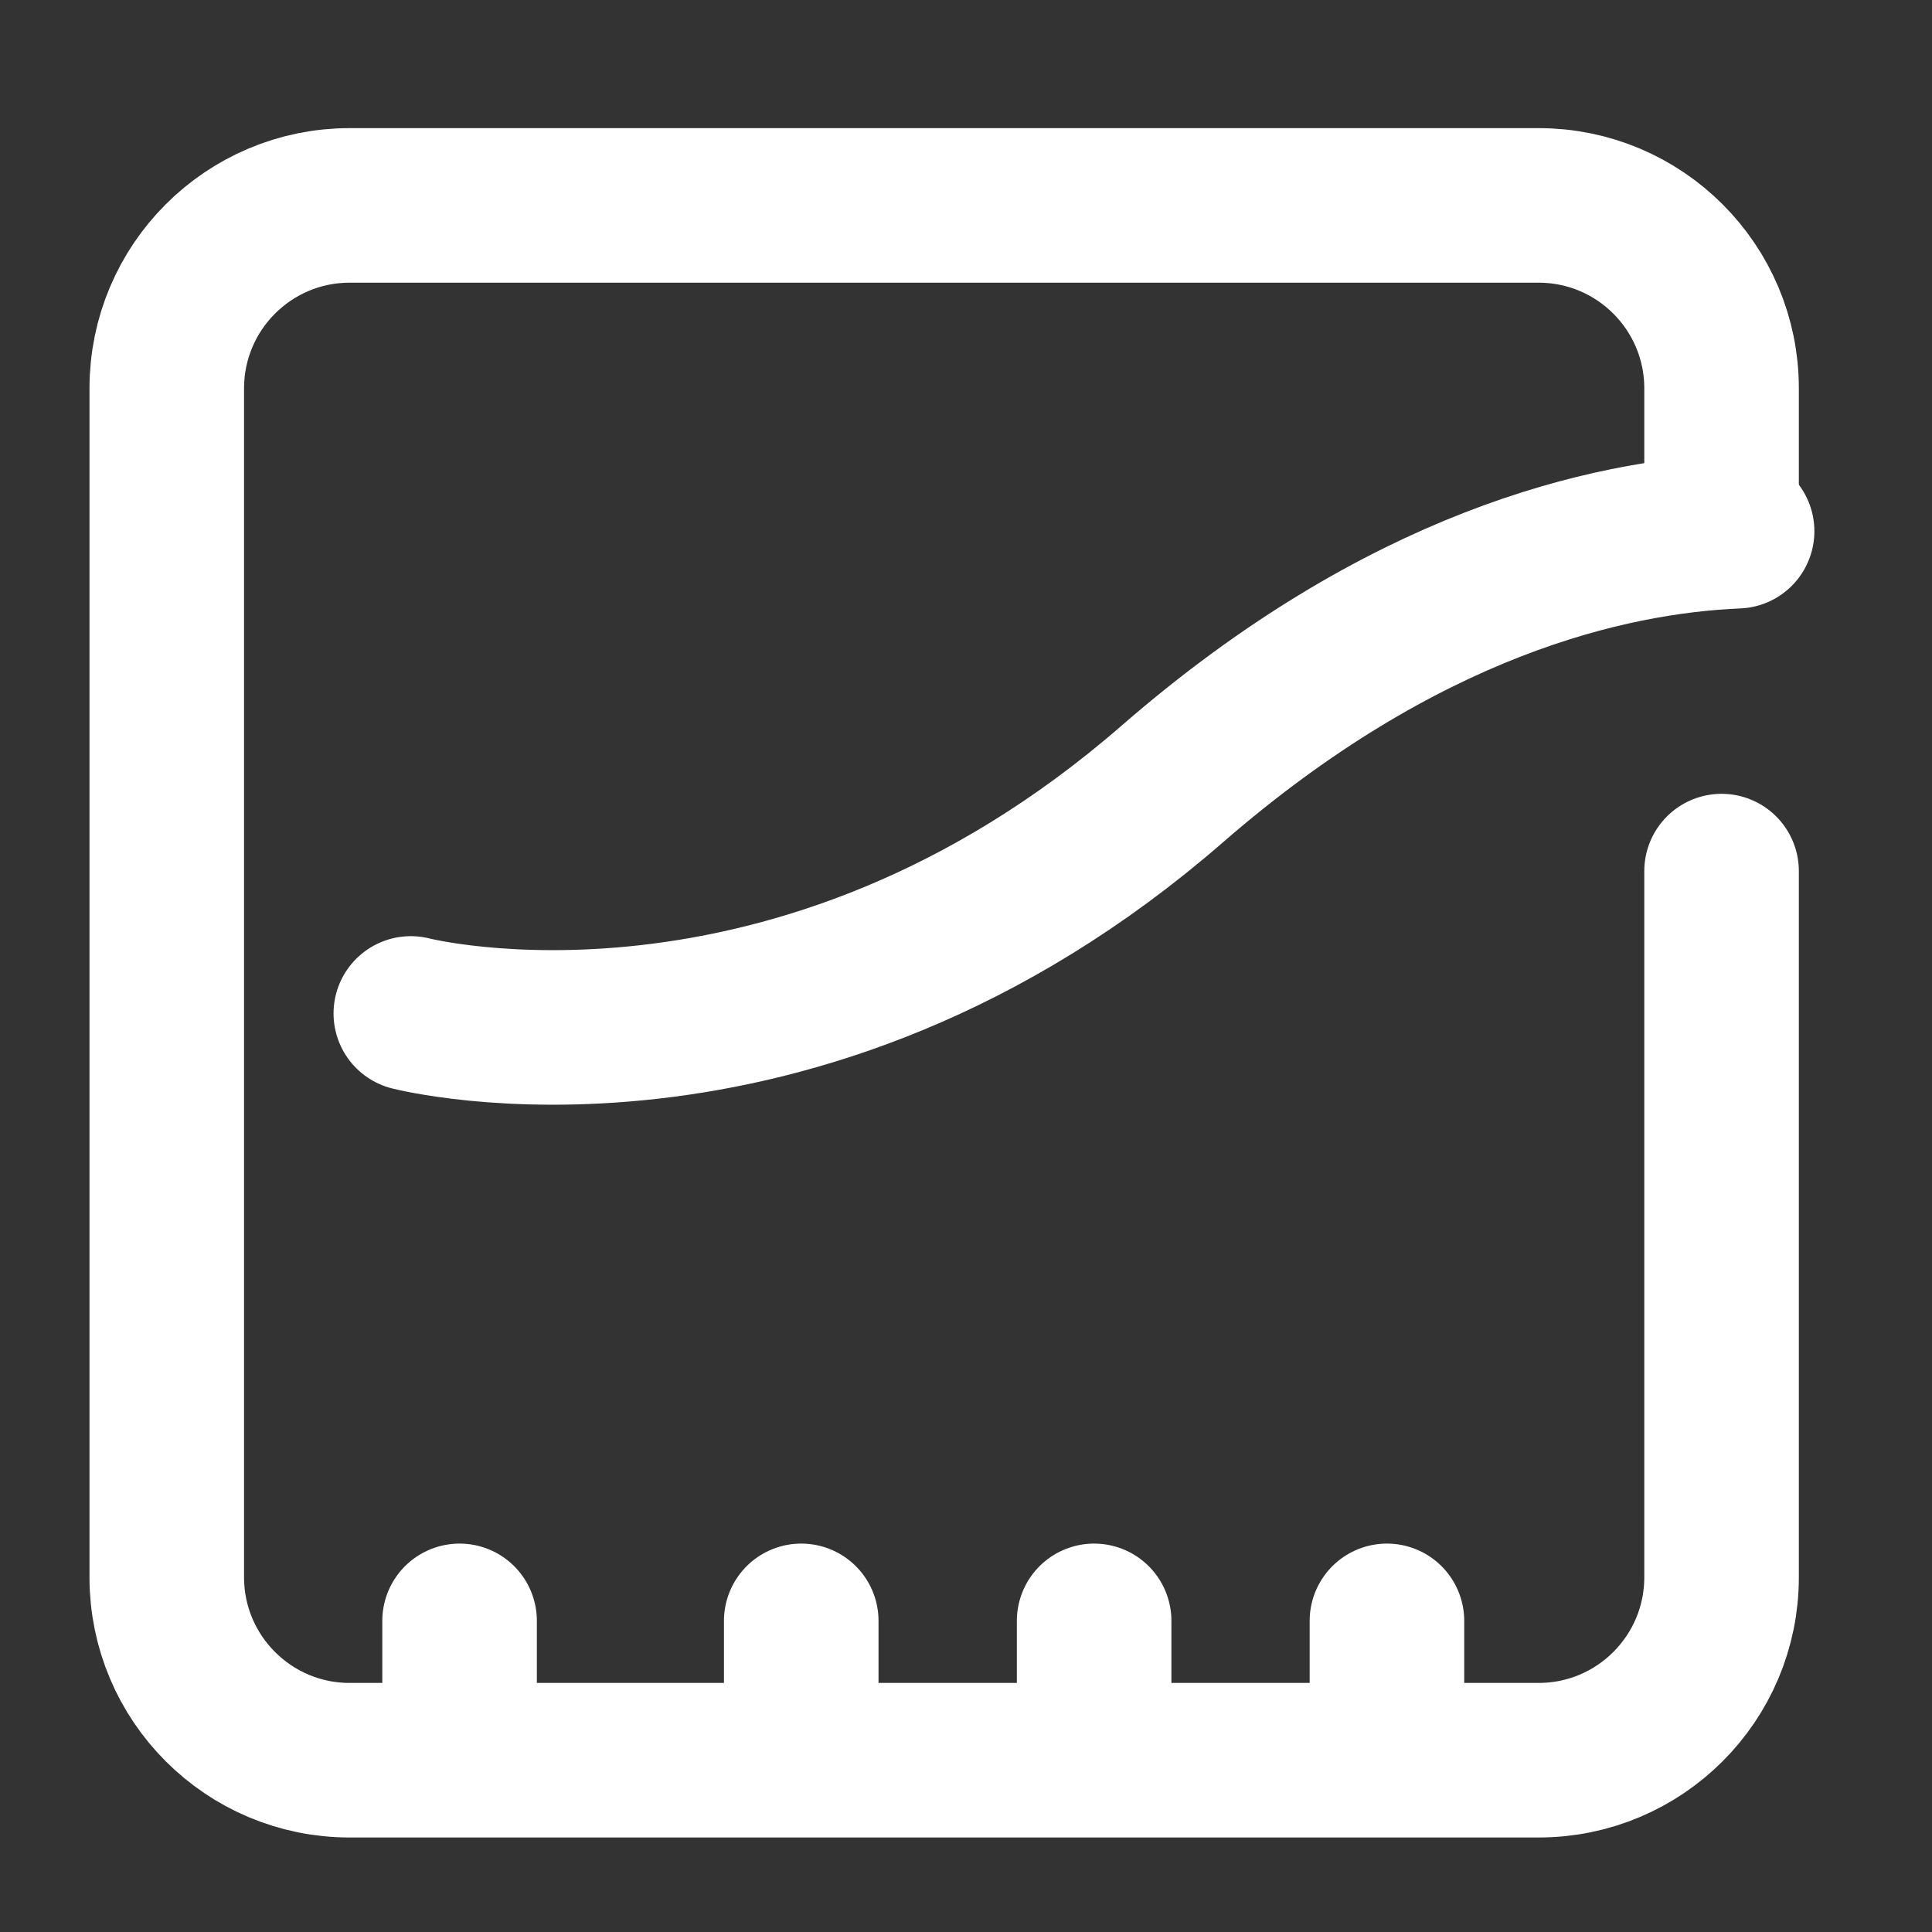 <svg xmlns="http://www.w3.org/2000/svg" width="25" height="25" viewBox="0 0 25 25">
    <rect x="0" y="0" width="25" height="25" fill="#333333" stroke="none"/>
    <defs>
        <filter id="o1rq6n4s7a">
            <feColorMatrix in="SourceGraphic" values="0 0 0 0 0.773 0 0 0 0 0 0 0 0 0 0.243 0 0 0 1 0"/>
        </filter>
    </defs>
    <g fill="none" fill-rule="evenodd" stroke-linecap="round" stroke-linejoin="round">
        <g>
            <g>
                <g>
                    <g transform="translate(-350 -808) translate(90 539) translate(30 215) translate(230 51)">
                        <g>
                            <g stroke="#FFFFFF" stroke-width="2">
                                <path d="M20.277 8.772v9.138c0 1.307-1.06 2.367-2.367 2.367H2.524c-1.306 0-2.366-1.06-2.366-2.367V2.525c0-1.307 1.06-2.367 2.366-2.367H17.91c1.307 0 2.367 1.06 2.367 2.367V4.24M3.947 18.474L3.947 20.249M8.368 18.474L8.368 20.249M12.158 18.474L12.158 20.249M15.947 18.474L15.947 20.249" transform="translate(0 3) translate(2 2.5)"/>
                                <path d="M3.316 10.614s4.968 1.28 9.854-2.97c2.976-2.588 5.636-3.2 7.308-3.27" transform="translate(0 3) translate(2 2.5)"/>
                            </g>
                        </g>
                    </g>
                </g>
            </g>
        </g>
    </g>
</svg>
